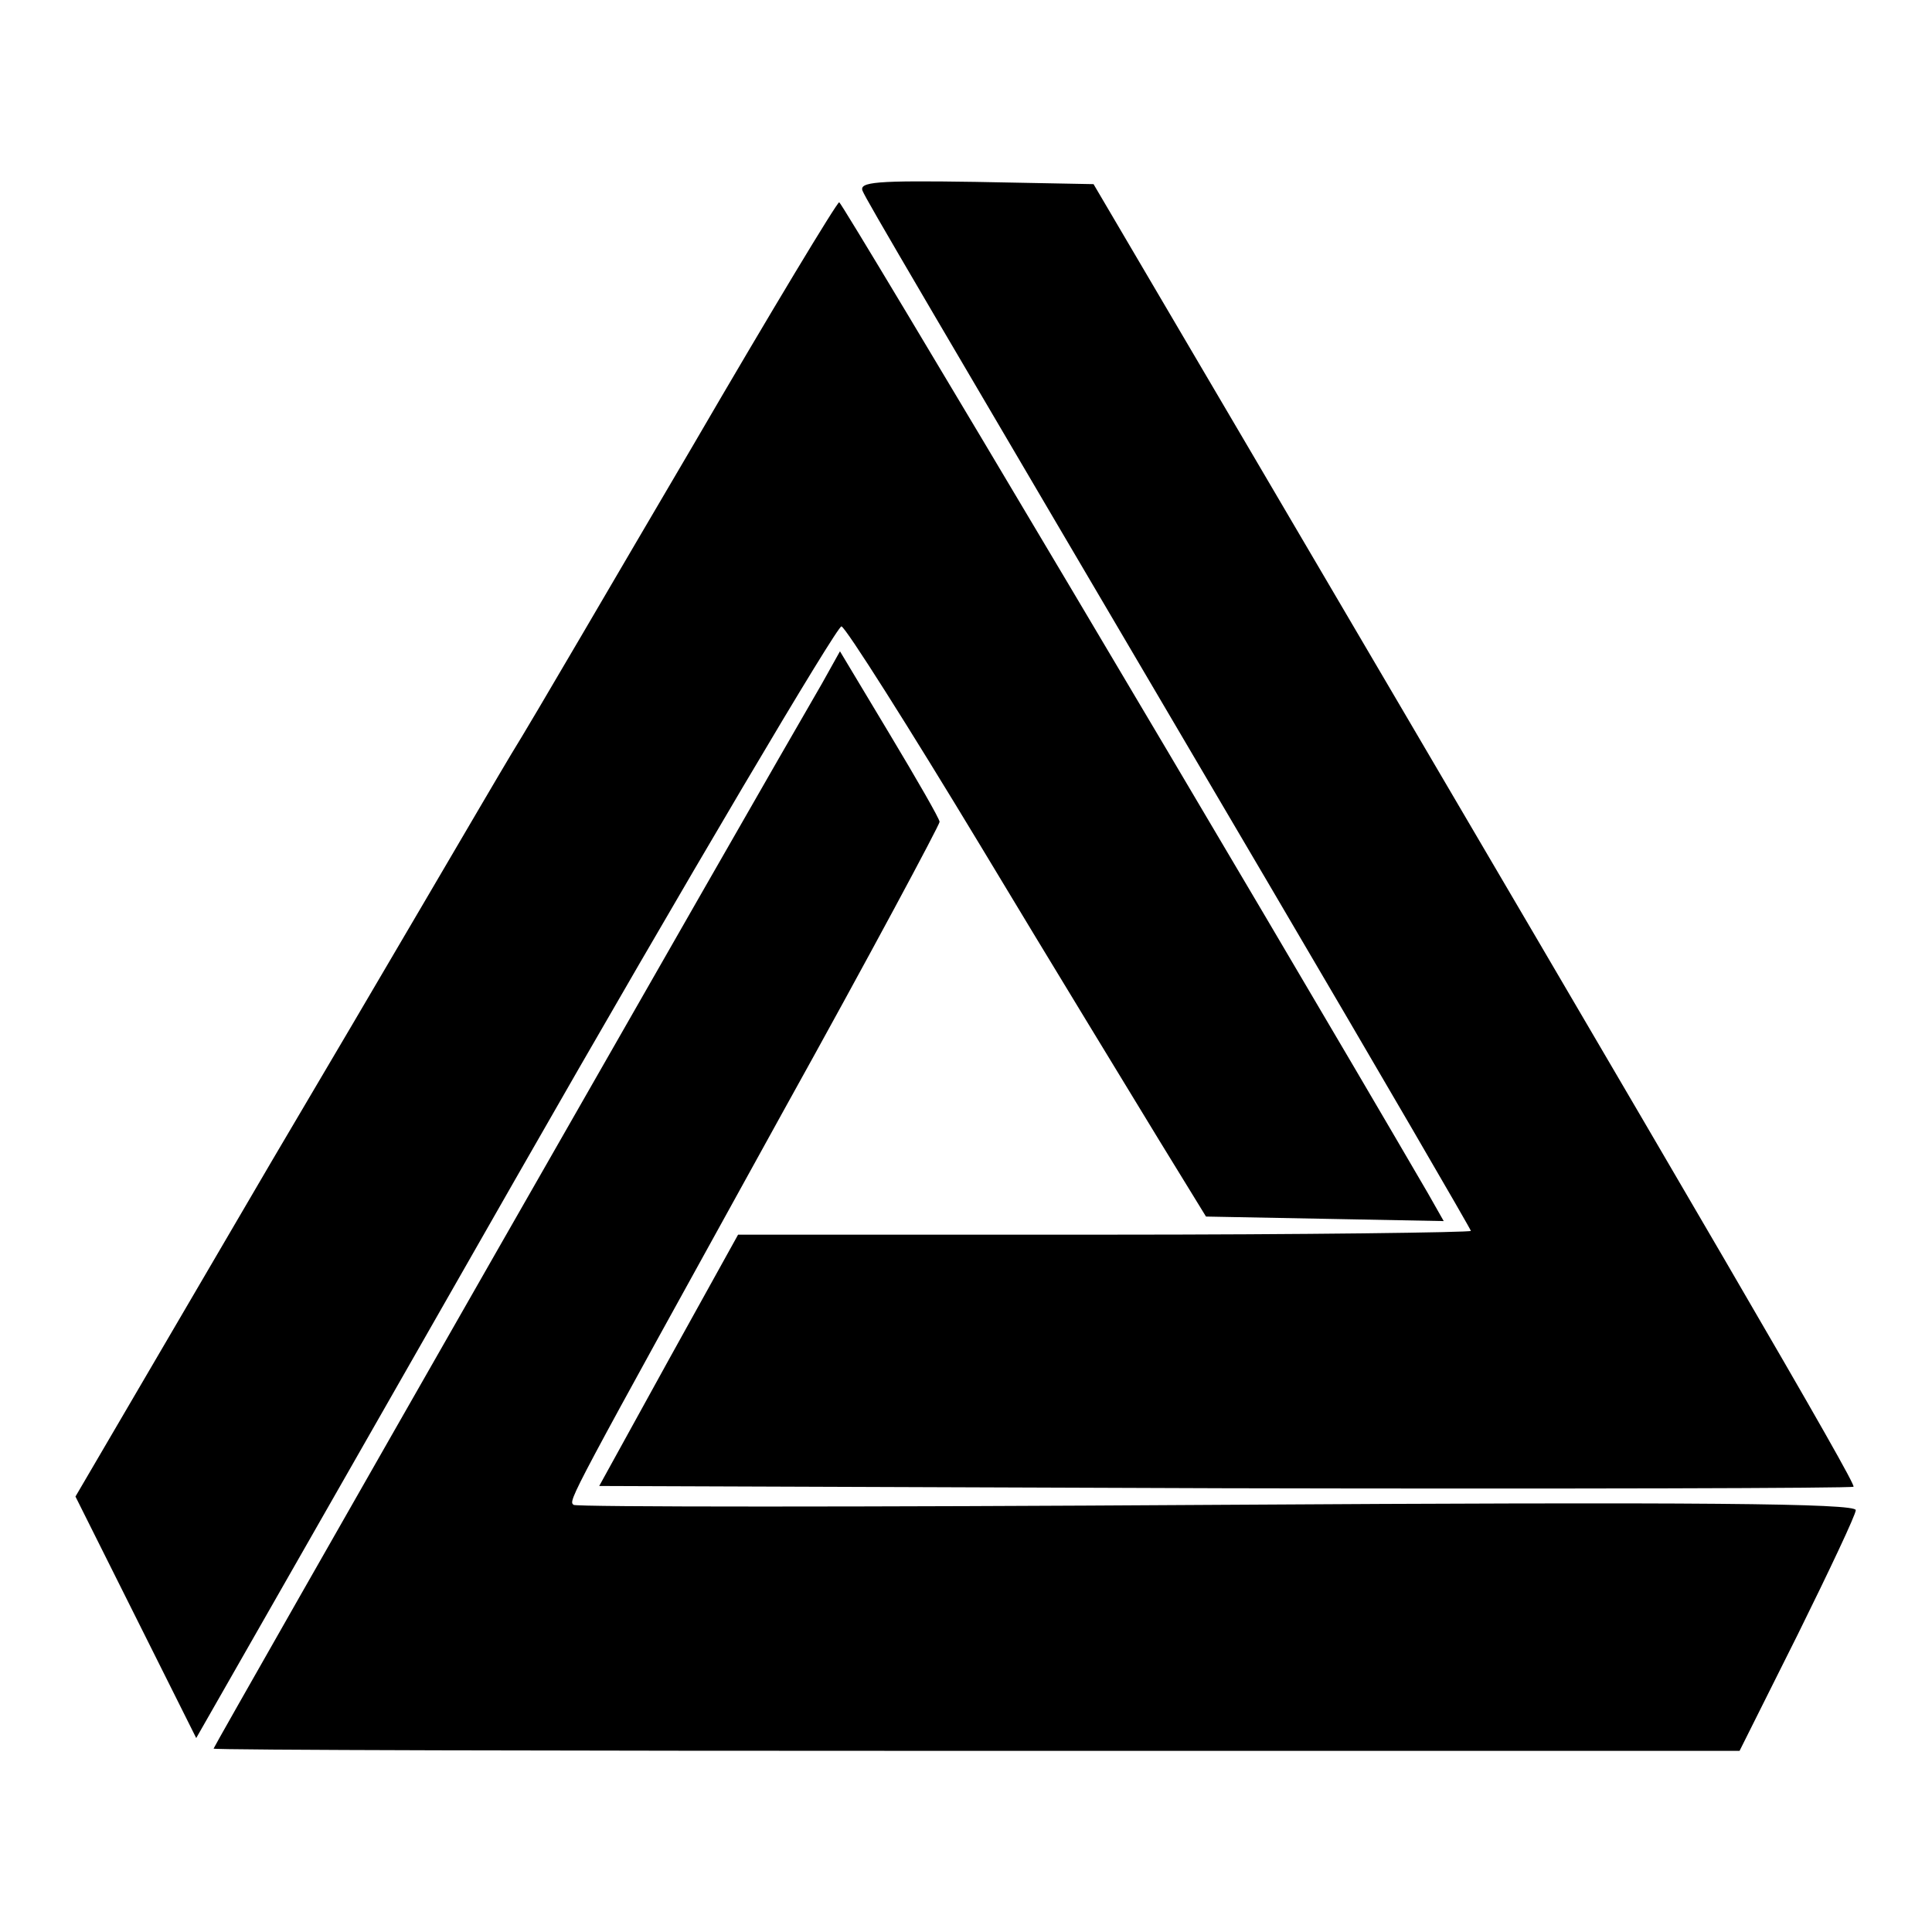 <?xml version="1.0" encoding="utf-8"?>
<!-- Svg Vector Icons : http://www.onlinewebfonts.com/icon -->
<!DOCTYPE svg PUBLIC "-//W3C//DTD SVG 1.1//EN" "http://www.w3.org/Graphics/SVG/1.1/DTD/svg11.dtd">
<svg version="1.1" xmlns="http://www.w3.org/2000/svg" xmlns:xlink="http://www.w3.org/1999/xlink" x="0px" y="0px" viewBox="0 0 256 256" enable-background="new 0 0 256 256" xml:space="preserve">
<g> <g> <path fill="#000000" d="M114.3,25.3c0.6,1.4,6.5,11.4,53.8,91.8c14.7,25,26.8,45.8,26.8,46s-21.9,0.5-48.5,0.5H97.8l-9.2,16.6  l-9.2,16.7l82.9,0.3c45.6,0.1,83,0,83.3-0.2c0.4-0.4-19.6-34.6-80-137.4l-20.7-35.2l-15.7-0.3C116.1,23.9,113.8,24.1,114.3,25.3z"  /> <path fill="#000000" d="M91.9,58.9C81.6,76.4,70.8,95,67.7,100c-3,5-17.1,29.2-31.6,53.7L10,198.3l8,16l8,16l42.2-73.9  C91.4,115.8,111,82.8,111.5,83c0.6,0.2,8.9,13.3,18.5,29.2c9.5,15.8,20.2,33.3,23.6,38.9l6.2,10.1l15.8,0.3l15.7,0.3l-2.1-3.7  c-22.6-38.8-77.6-131.3-78-131.3C110.9,26.8,102.2,41.2,91.9,58.9z"/> <path fill="#000000" d="M108.9,90.6c-7.7,13.2-80.6,140.8-80.6,141.1c0,0.2,45.5,0.3,101.1,0.3h101.1l7.7-15.4  c4.2-8.5,7.7-15.9,7.7-16.5c0-0.9-20.6-1.1-84.7-0.7c-46.6,0.3-85,0.3-85.2,0c-0.7-0.6-0.9-0.2,27.7-52  c11.5-20.7,20.8-38.1,20.8-38.5c0-0.4-3-5.6-6.6-11.6l-6.6-11L108.9,90.6z"/> </g></g>
</svg>